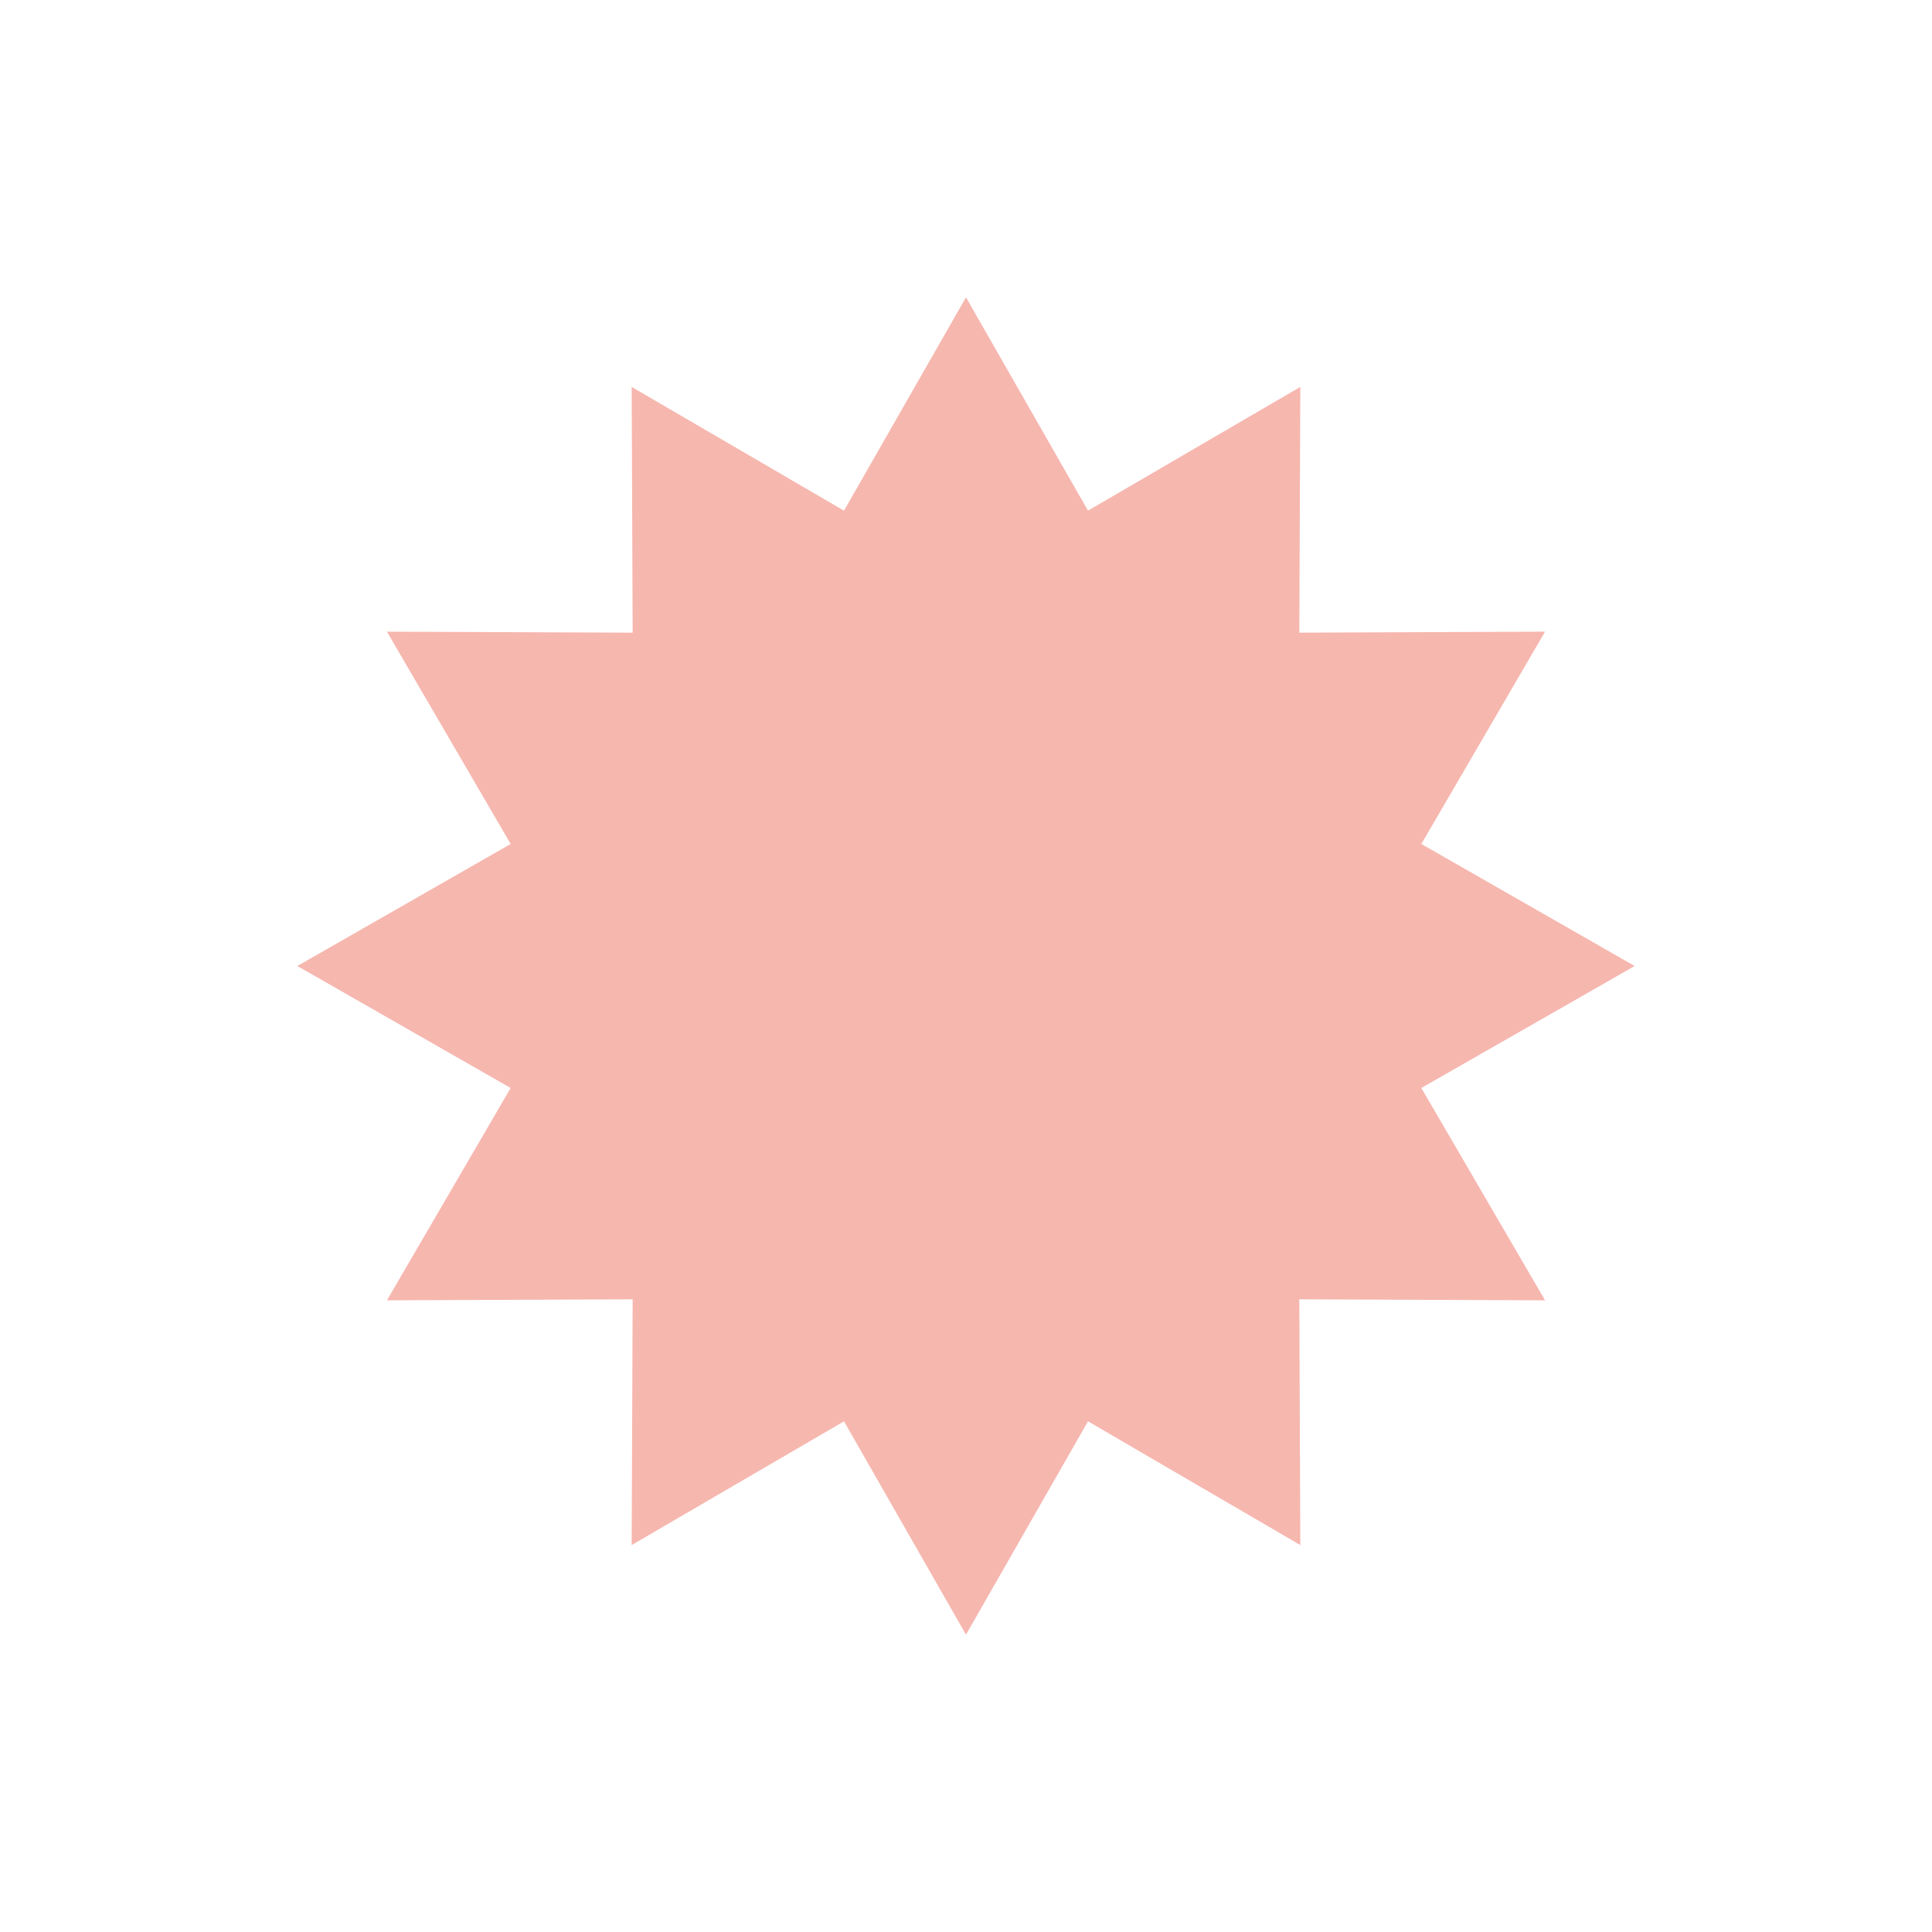 <?xml version="1.0" encoding="UTF-8" standalone="no"?>
<!-- Generator: Adobe Illustrator 15.0.2, SVG Export Plug-In . SVG Version: 6.00 Build 0)  -->

<svg
   version="1.1"
   id="Слой_1"
   x="0px"
   y="0px"
   width="860"
   height="860"
   viewBox="0 0 860 860"
   enable-background="new 0 0 1366 653"
   xml:space="preserve"
   sodipodi:docname="s12c.svg"
   inkscape:version="1.3.1 (9b9bdc1480, 2023-11-25, custom)"
   xmlns:inkscape="http://www.inkscape.org/namespaces/inkscape"
   xmlns:sodipodi="http://sodipodi.sourceforge.net/DTD/sodipodi-0.dtd"
   xmlns="http://www.w3.org/2000/svg"
   xmlns:svg="http://www.w3.org/2000/svg"><defs
   id="defs1" /><sodipodi:namedview
   id="namedview1"
   pagecolor="#ffffff"
   bordercolor="#000000"
   borderopacity="0.25"
   inkscape:showpageshadow="false"
   inkscape:pageopacity="0.0"
   inkscape:pagecheckerboard="0"
   inkscape:deskcolor="#d1d1d1"
   shape-rendering="crispEdges"
   borderlayer="false"
   showborder="false"
   inkscape:zoom="0.36140888"
   inkscape:cx="683.43644"
   inkscape:cy="326.5"
   inkscape:window-width="1364"
   inkscape:window-height="748"
   inkscape:window-x="0"
   inkscape:window-y="16"
   inkscape:window-maximized="0"
   inkscape:current-layer="Слой_1" />
<polygon
   fill="#f6b7af"
   points="832.318,584.261 737.813,529.181 683.498,624.137 629.191,529.181 534.678,584.261 535.122,474.867 425.743,475.316 480.818,380.804 385.863,326.5 480.818,272.185 425.743,177.678 535.122,178.123 534.678,68.733 629.191,123.808 683.498,28.862 737.813,123.808 832.318,68.733 831.874,178.123 941.258,177.678 886.188,272.185 981.139,326.5 886.188,380.804 941.258,475.316 831.874,474.867 "
   id="polygon1"
   transform="translate(-253.501,103.501)" />
</svg>
